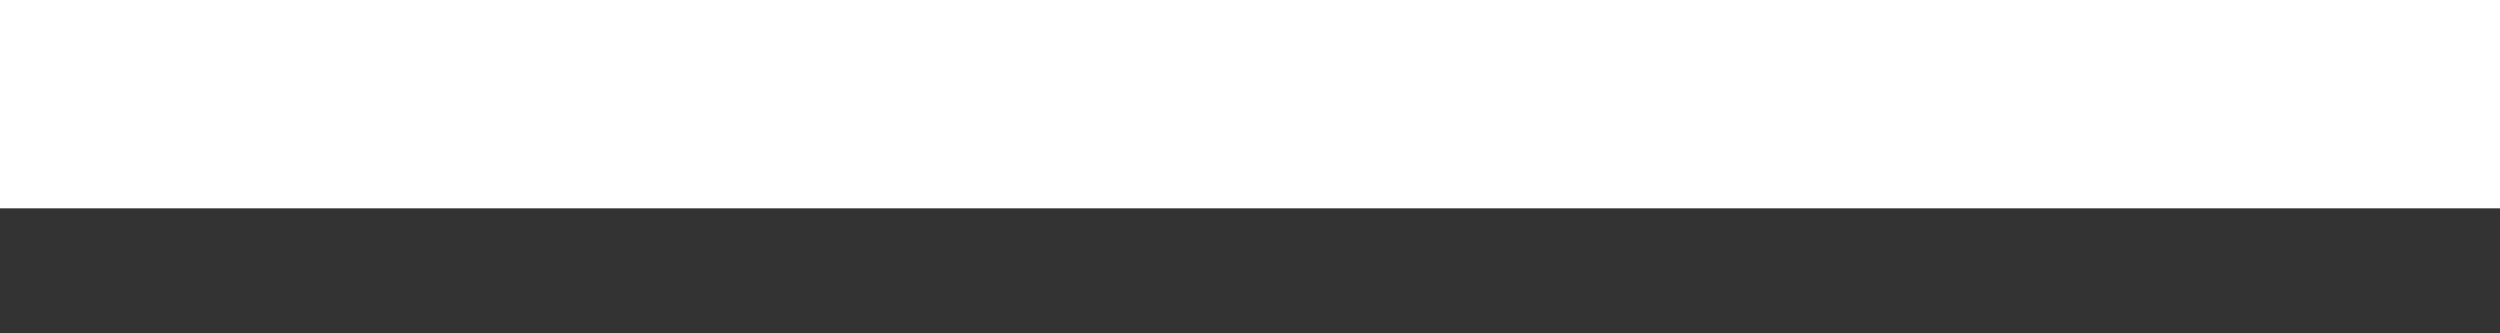 <?xml version="1.0" encoding="utf-8"?>
<svg xmlns="http://www.w3.org/2000/svg" fill="none" height="100%" overflow="visible" preserveAspectRatio="none" style="display: block;" viewBox="0 0 15 2" width="100%">
<rect x="0" y="0" width="15" height="2" fill="#333333" stroke="none"/>
<path clip-rule="evenodd" d="M15 1.25H0V0H15V1.25Z" fill="white" fill-rule="evenodd" id="Vector (Stroke)"/>
</svg>